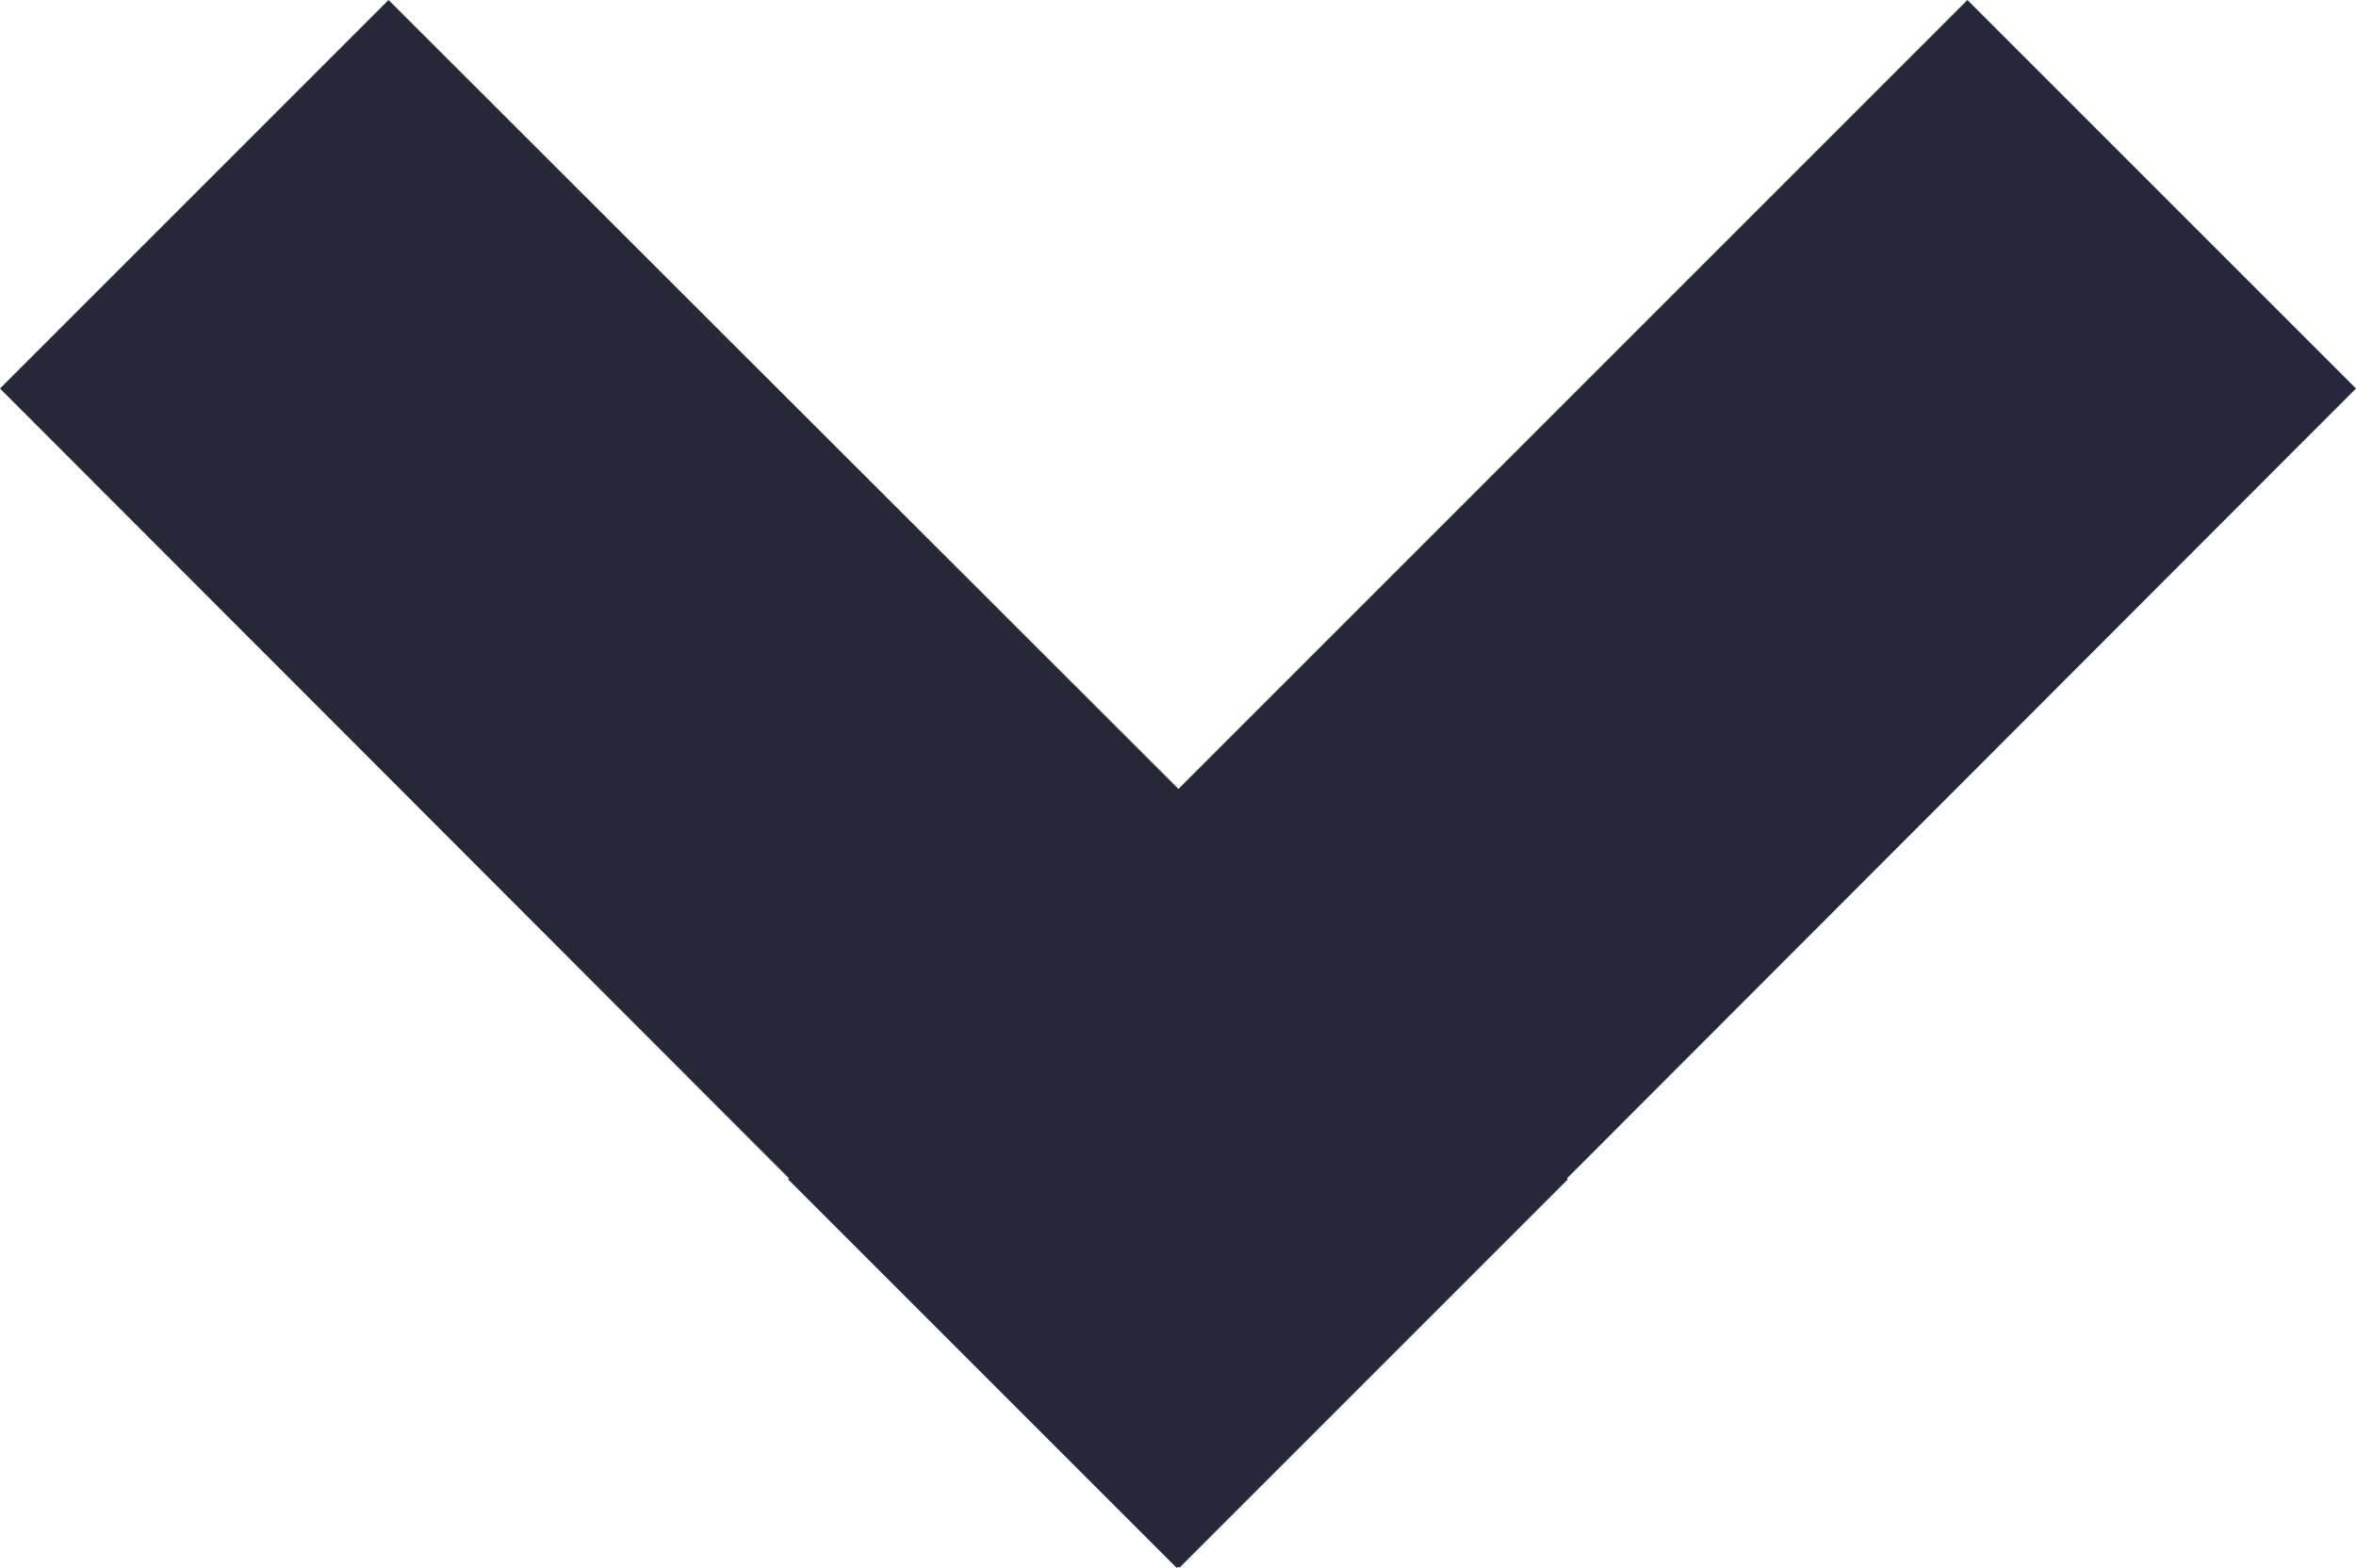 <?xml version="1.0" encoding="utf-8"?>
<!-- Generator: Adobe Illustrator 25.2.1, SVG Export Plug-In . SVG Version: 6.00 Build 0)  -->
<svg version="1.1" id="Calque_1" xmlns="http://www.w3.org/2000/svg" xmlns:xlink="http://www.w3.org/1999/xlink" x="0px" y="0px"
	 viewBox="0 0 257.1 171.1" style="enable-background:new 0 0 257.1 171.1;" xml:space="preserve">
<style type="text/css">
	.st0{fill:#25283A;}
</style>
<g id="Calque_2_1_">
	<g id="Calque_1-2">
		<polygon class="st0" points="257.1,42.4 214.7,0 128.6,86.1 42.4,0 0,42.4 86.1,128.6 86,128.7 128.4,171.1 128.6,171 
			128.7,171.1 171.1,128.7 171,128.6 		"/>
	</g>
</g>
</svg>
